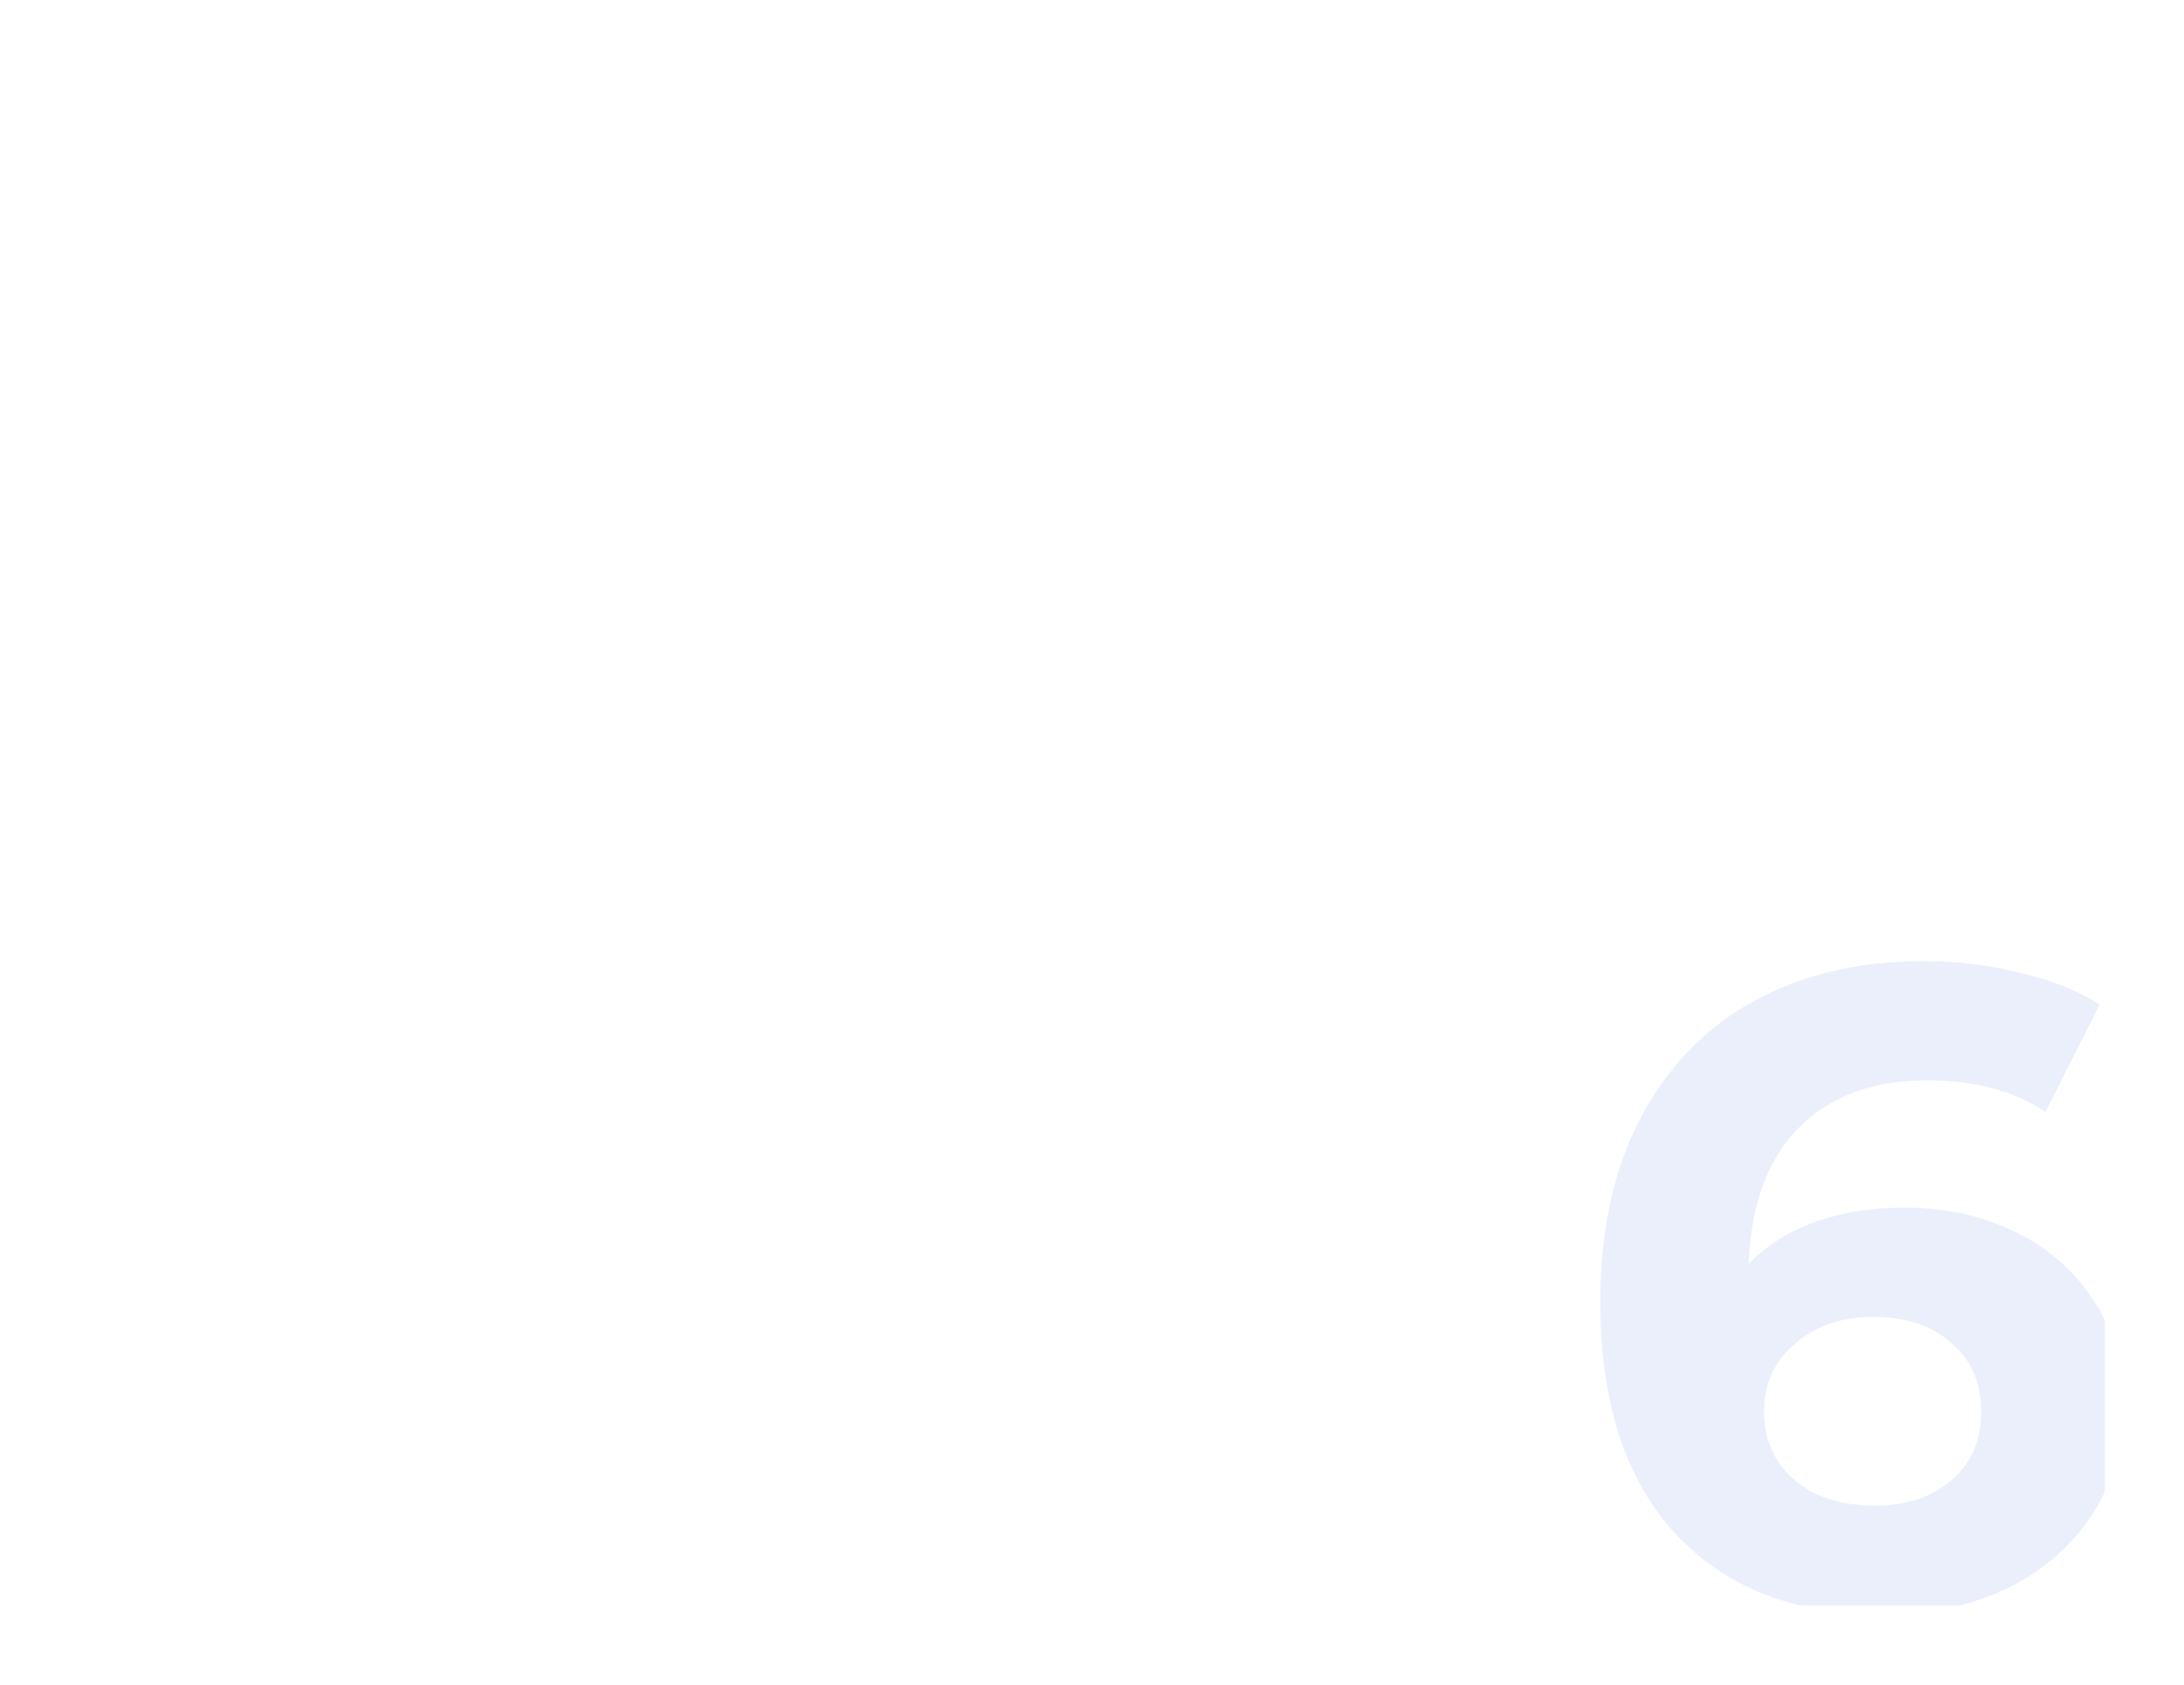 <?xml version="1.0" encoding="UTF-8"?> <svg xmlns="http://www.w3.org/2000/svg" width="1186" height="915" viewBox="0 0 1186 915" fill="none"> <mask id="mask0_30_615" style="mask-type:alpha" maskUnits="userSpaceOnUse" x="43" y="43" width="1100" height="829"> <rect x="43" y="43" width="1100" height="829" rx="16" fill="white"></rect> </mask> <g mask="url(#mask0_30_615)"> <g filter="url(#filter0_d_30_615)"> <rect x="26.407" y="43" width="1132.21" height="829" rx="16" fill="white"></rect> </g> <path d="M1034.58 655.86C1056.53 655.86 1076.51 660.273 1094.53 669.099C1112.55 677.925 1126.79 690.511 1137.28 706.855C1147.76 722.872 1153 741.505 1153 762.753C1153 785.635 1147.27 805.738 1135.8 823.064C1124.34 840.389 1108.61 853.791 1088.63 863.271C1068.98 872.424 1047.03 877 1022.79 877C974.64 877 936.97 862.29 909.782 832.87C882.594 803.45 869 761.445 869 706.855C869 667.955 876.37 634.613 891.111 606.827C905.851 579.042 926.324 557.958 952.529 543.575C979.062 529.192 1009.69 522 1044.41 522C1062.76 522 1080.28 524.125 1096.99 528.374C1114.02 532.297 1128.43 538.017 1140.22 545.536L1110.74 603.885C1093.71 592.444 1072.25 586.724 1046.38 586.724C1017.22 586.724 994.13 595.223 977.097 612.221C960.063 629.219 950.892 653.899 949.581 686.261C969.89 665.994 998.225 655.86 1034.58 655.86ZM1018.37 817.67C1035.4 817.67 1049.16 813.093 1059.64 803.941C1070.45 794.788 1075.86 782.366 1075.86 766.675C1075.86 750.985 1070.45 738.563 1059.64 729.41C1049.16 719.93 1035.08 715.191 1017.39 715.191C1000.03 715.191 985.777 720.094 974.64 729.901C963.503 739.38 957.934 751.639 957.934 766.675C957.934 781.712 963.339 793.971 974.149 803.45C984.958 812.93 999.699 817.67 1018.37 817.67Z" fill="#EBEFFC"></path> </g> <defs> <filter id="filter0_d_30_615" x="-16.593" y="0" width="1218.21" height="915" filterUnits="userSpaceOnUse" color-interpolation-filters="sRGB"> <feFlood flood-opacity="0" result="BackgroundImageFix"></feFlood> <feColorMatrix in="SourceAlpha" type="matrix" values="0 0 0 0 0 0 0 0 0 0 0 0 0 0 0 0 0 0 127 0" result="hardAlpha"></feColorMatrix> <feMorphology radius="14" operator="dilate" in="SourceAlpha" result="effect1_dropShadow_30_615"></feMorphology> <feOffset></feOffset> <feGaussianBlur stdDeviation="14.5"></feGaussianBlur> <feComposite in2="hardAlpha" operator="out"></feComposite> <feColorMatrix type="matrix" values="0 0 0 0 0 0 0 0 0 0 0 0 0 0 0 0 0 0 0.13 0"></feColorMatrix> <feBlend mode="normal" in2="BackgroundImageFix" result="effect1_dropShadow_30_615"></feBlend> <feBlend mode="normal" in="SourceGraphic" in2="effect1_dropShadow_30_615" result="shape"></feBlend> </filter> </defs> </svg> 